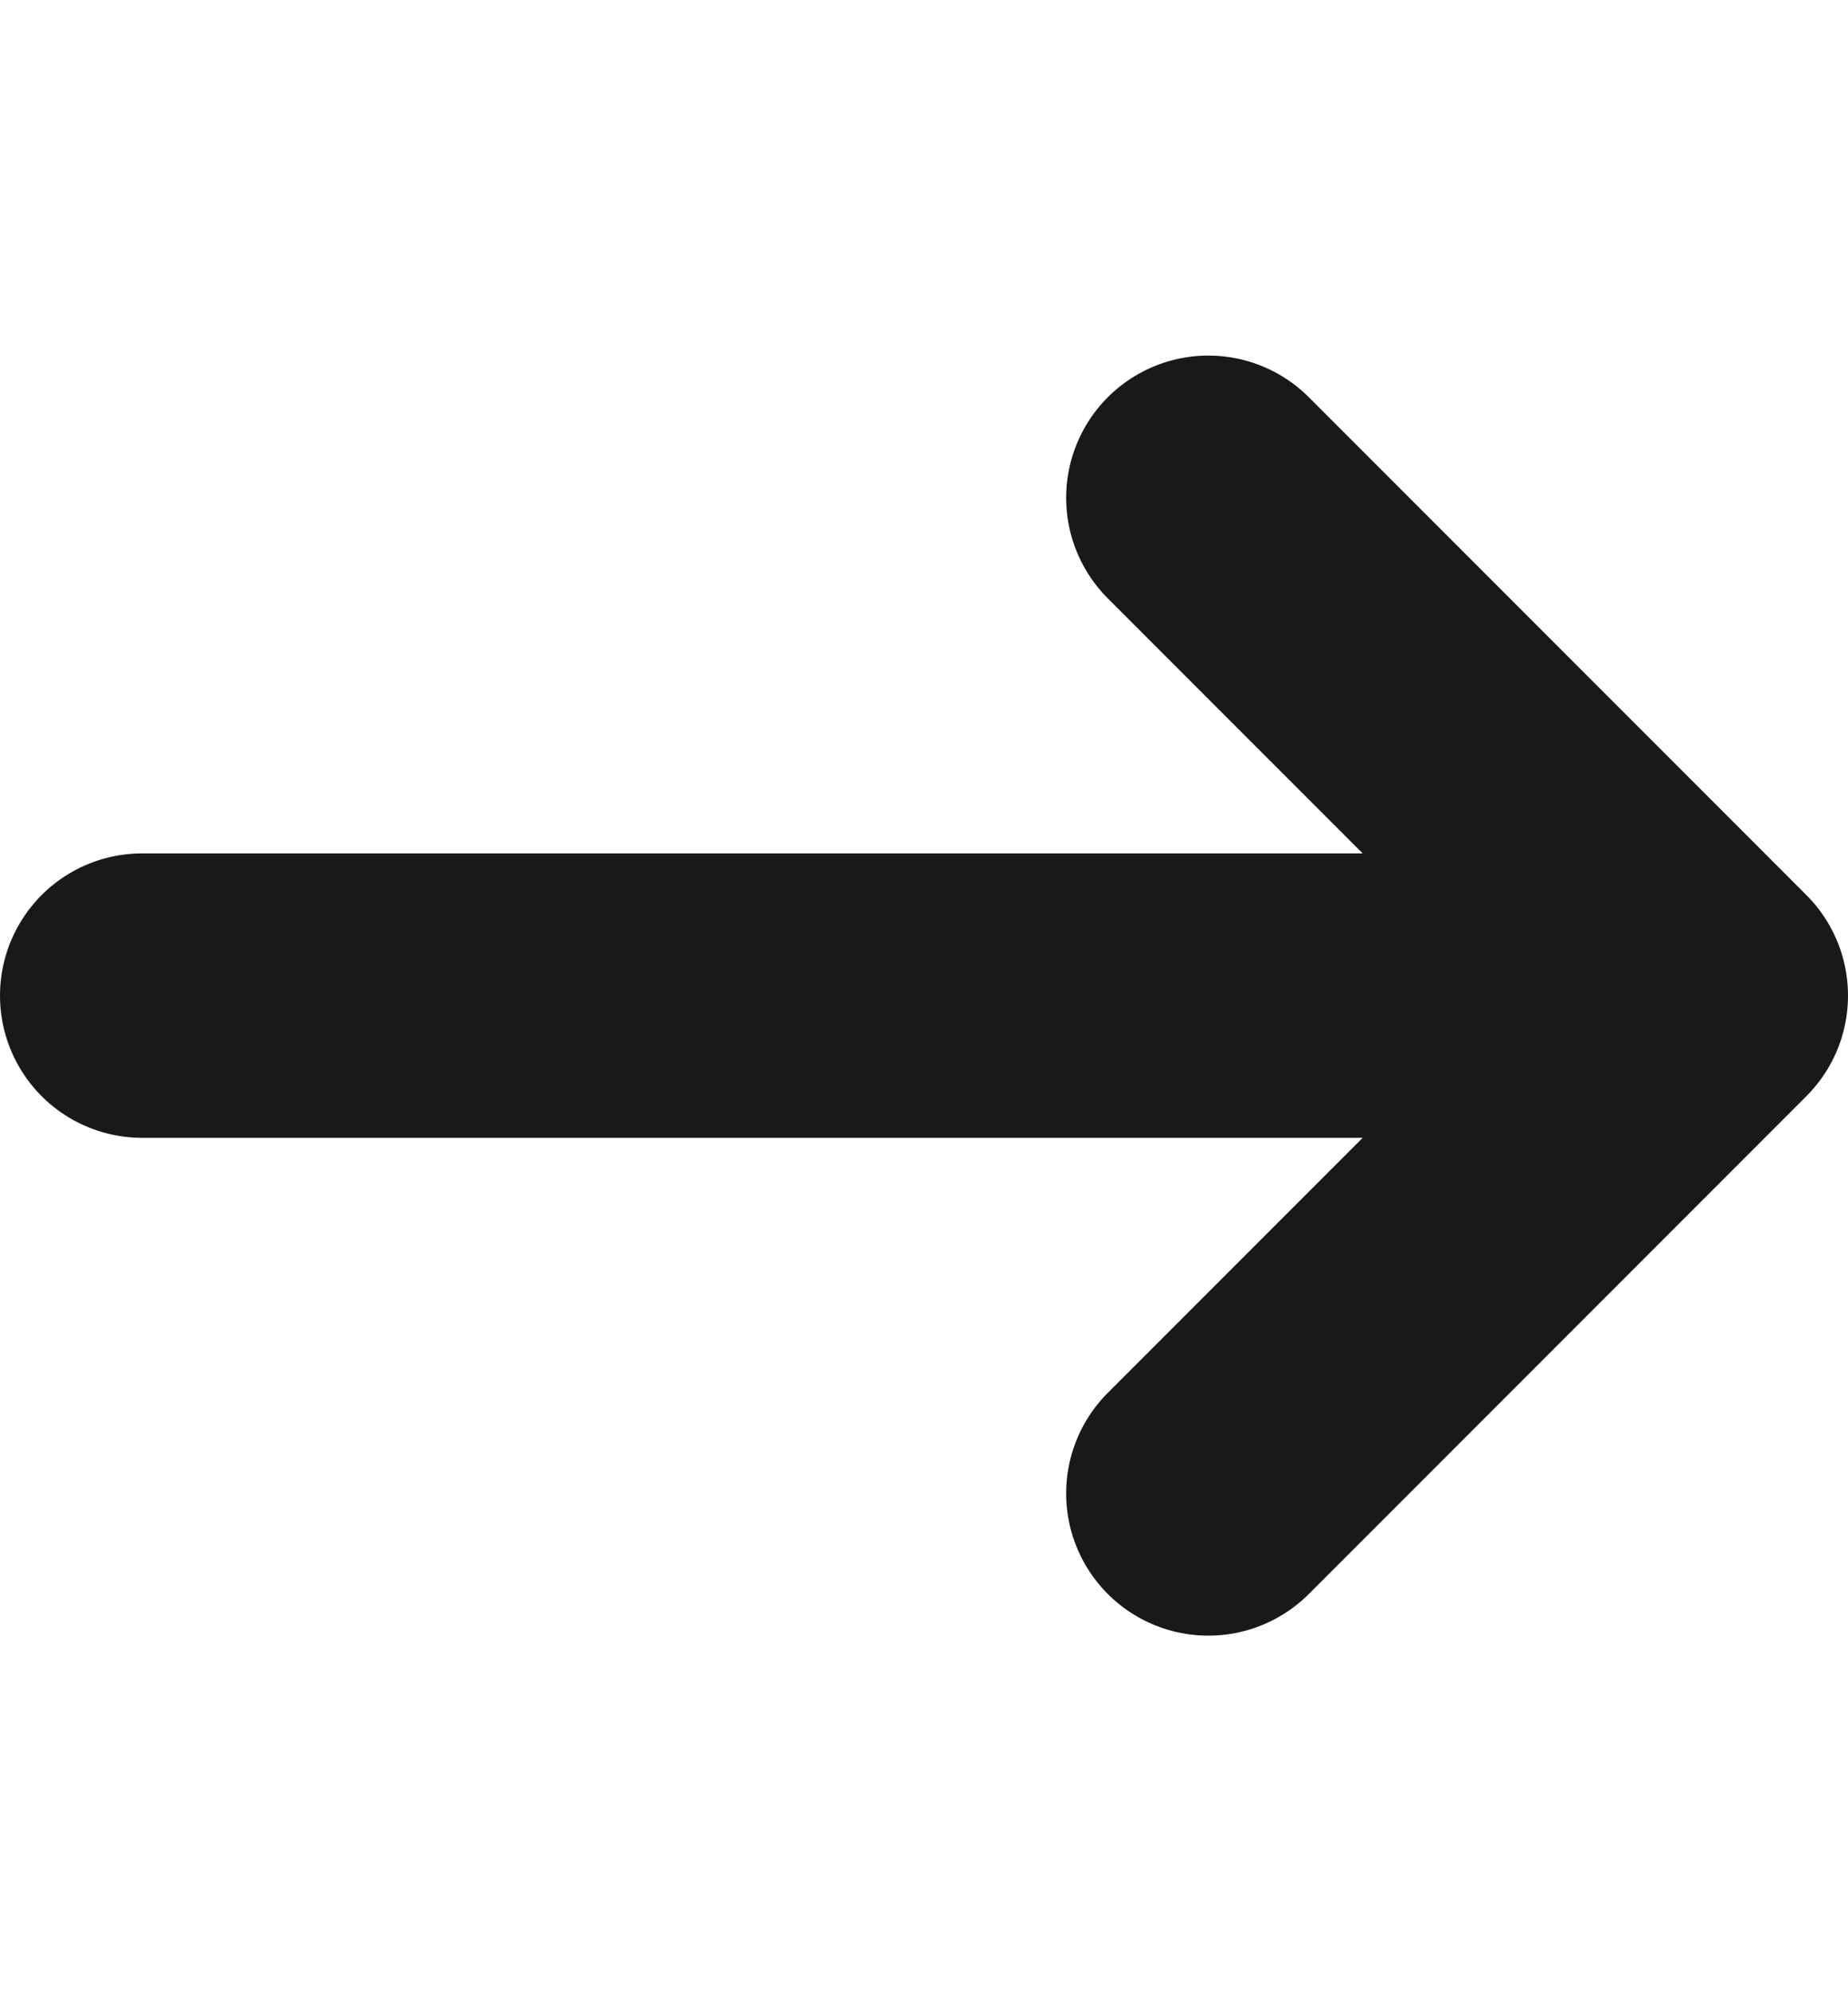 <svg width="13" height="14" viewBox="0 0 13 14" fill="none" xmlns="http://www.w3.org/2000/svg">
<path d="M1 7L12 7M12 7L8.5 3.5M12 7L8.5 10.5" stroke="#19191B" stroke-width="2" stroke-linecap="round" stroke-linejoin="round"/>
</svg>
